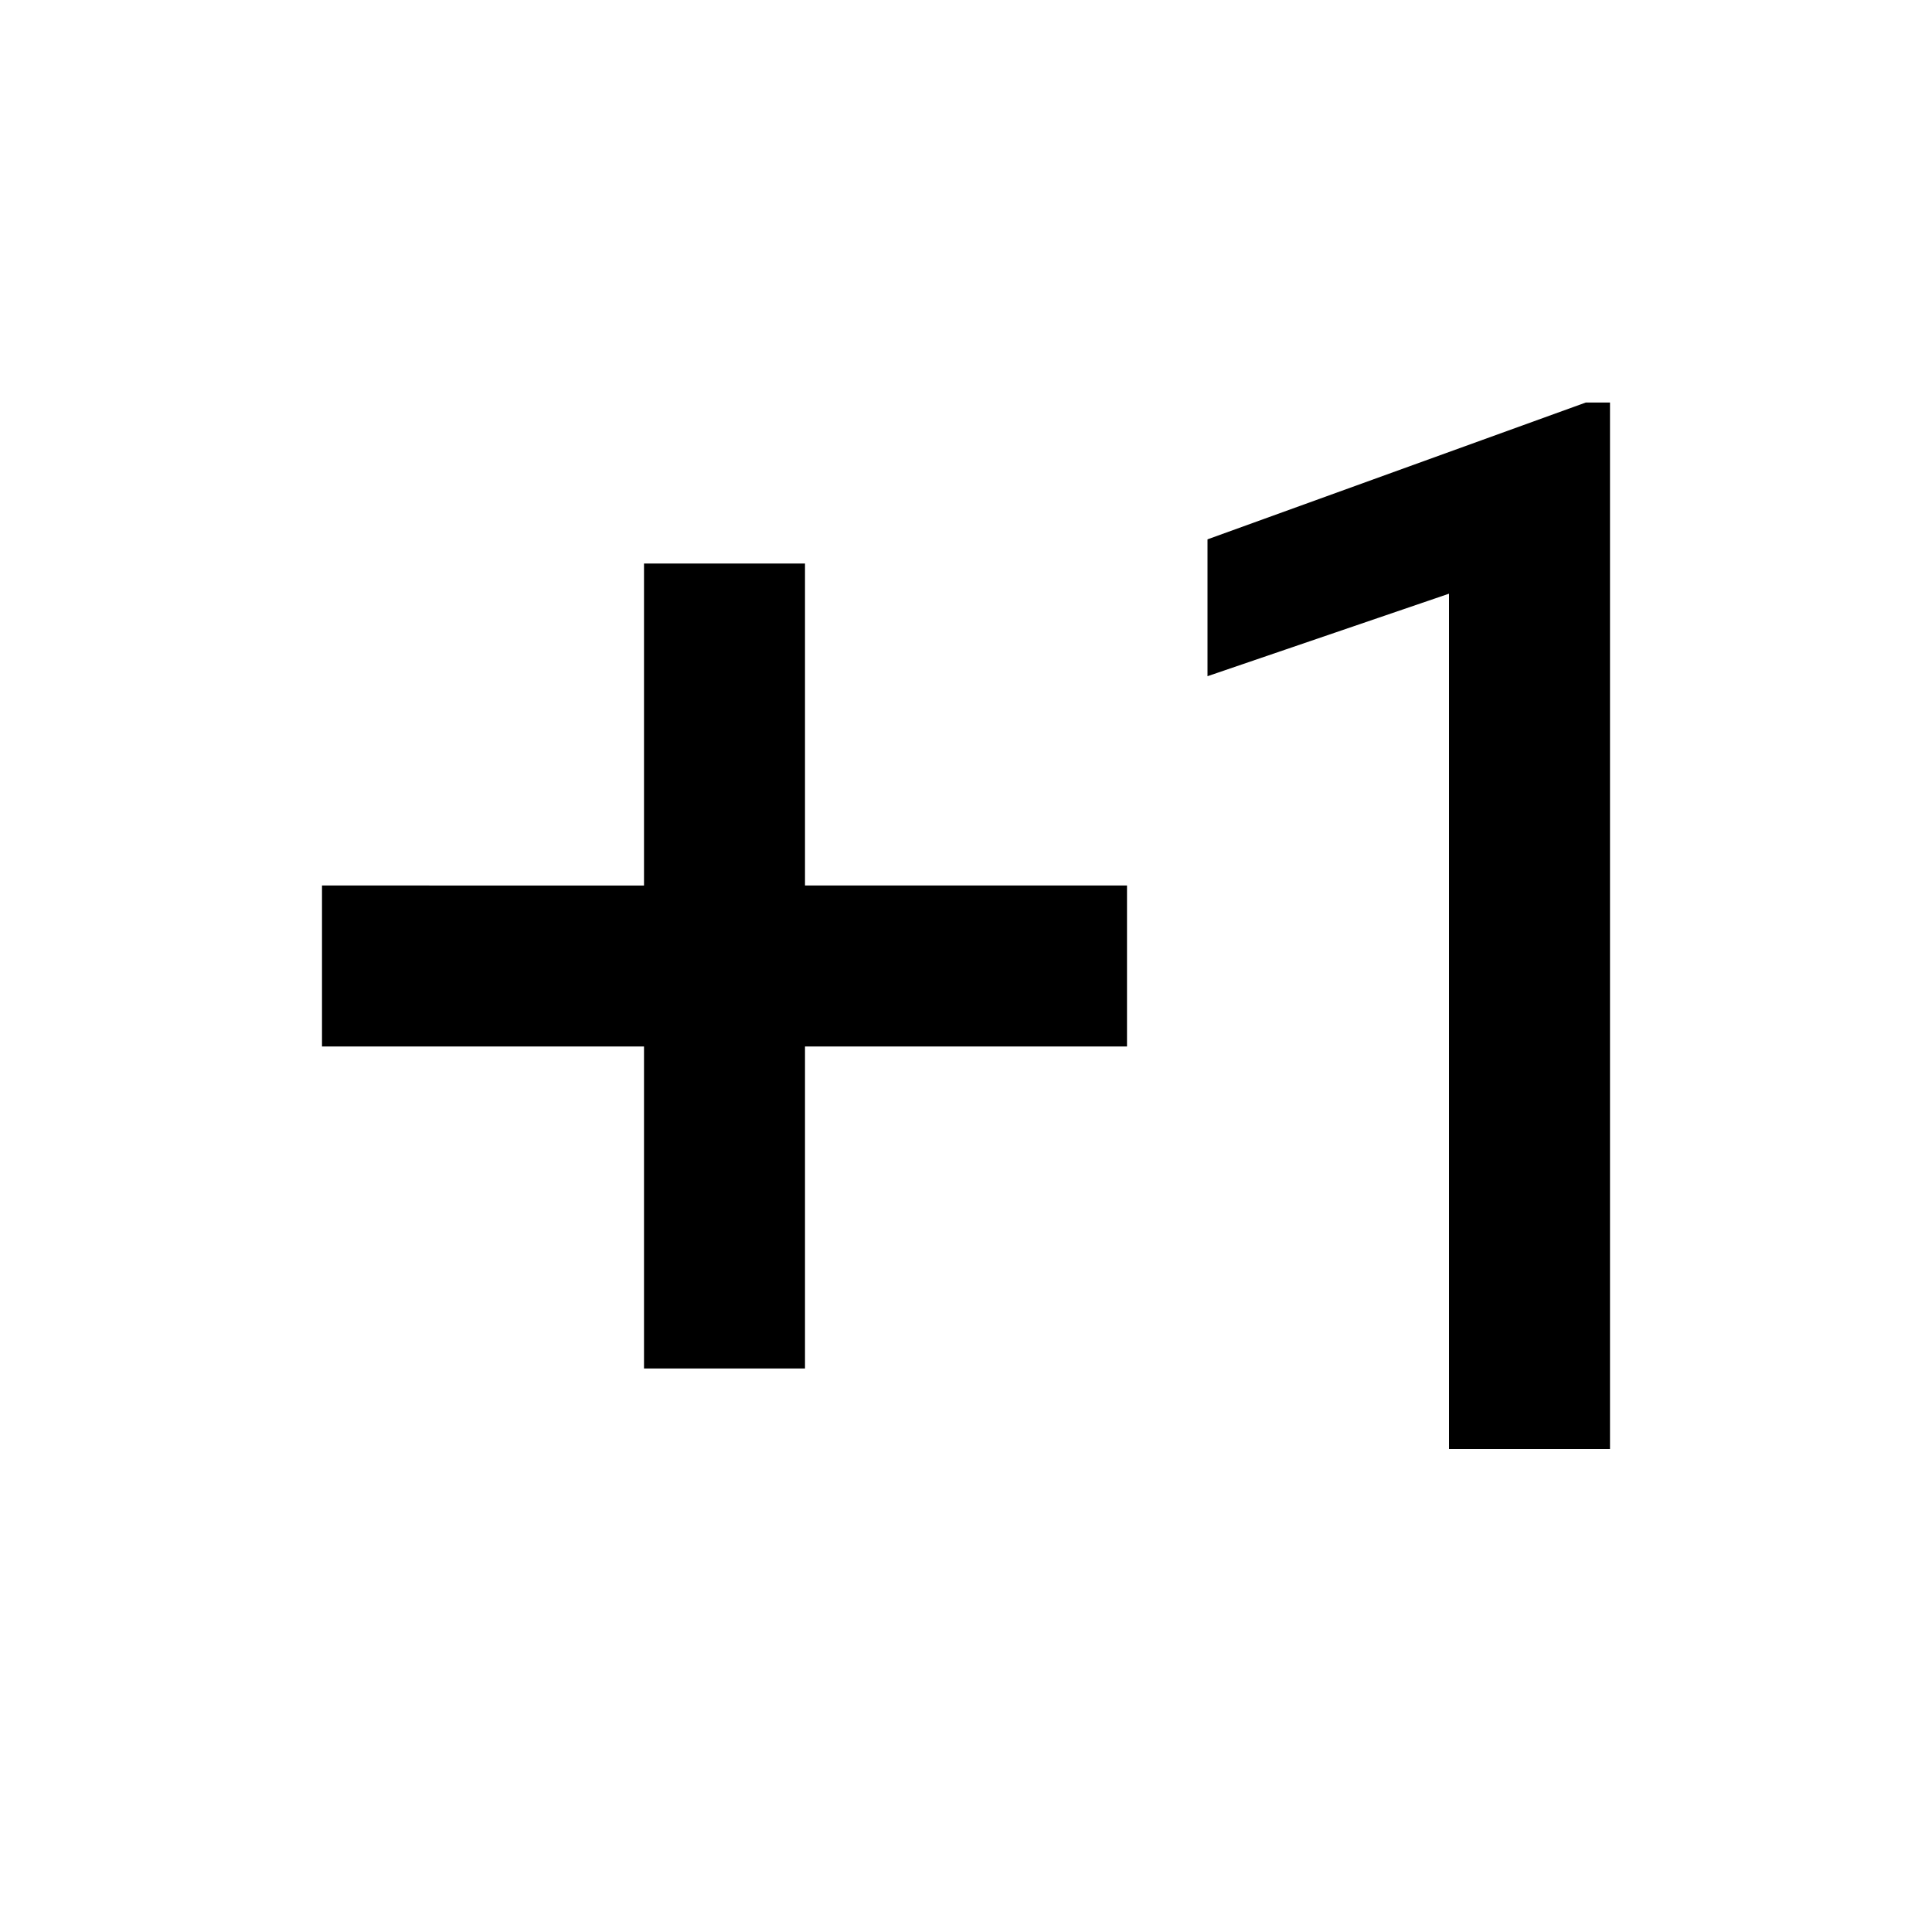 <svg xmlns="http://www.w3.org/2000/svg" width="48" height="48" viewBox="0 0 48 48">
    <path d="M0 0h48v48H0zm0 0h48v48H0z" fill="none"/>
    <path d="M20 14h-4v8H8v4h8v8h4v-8h8v-4h-8v-8zm20 22h-4V14.75l-6 2.05v-3.4l9.4-3.4h.6v26z"/>
</svg>
